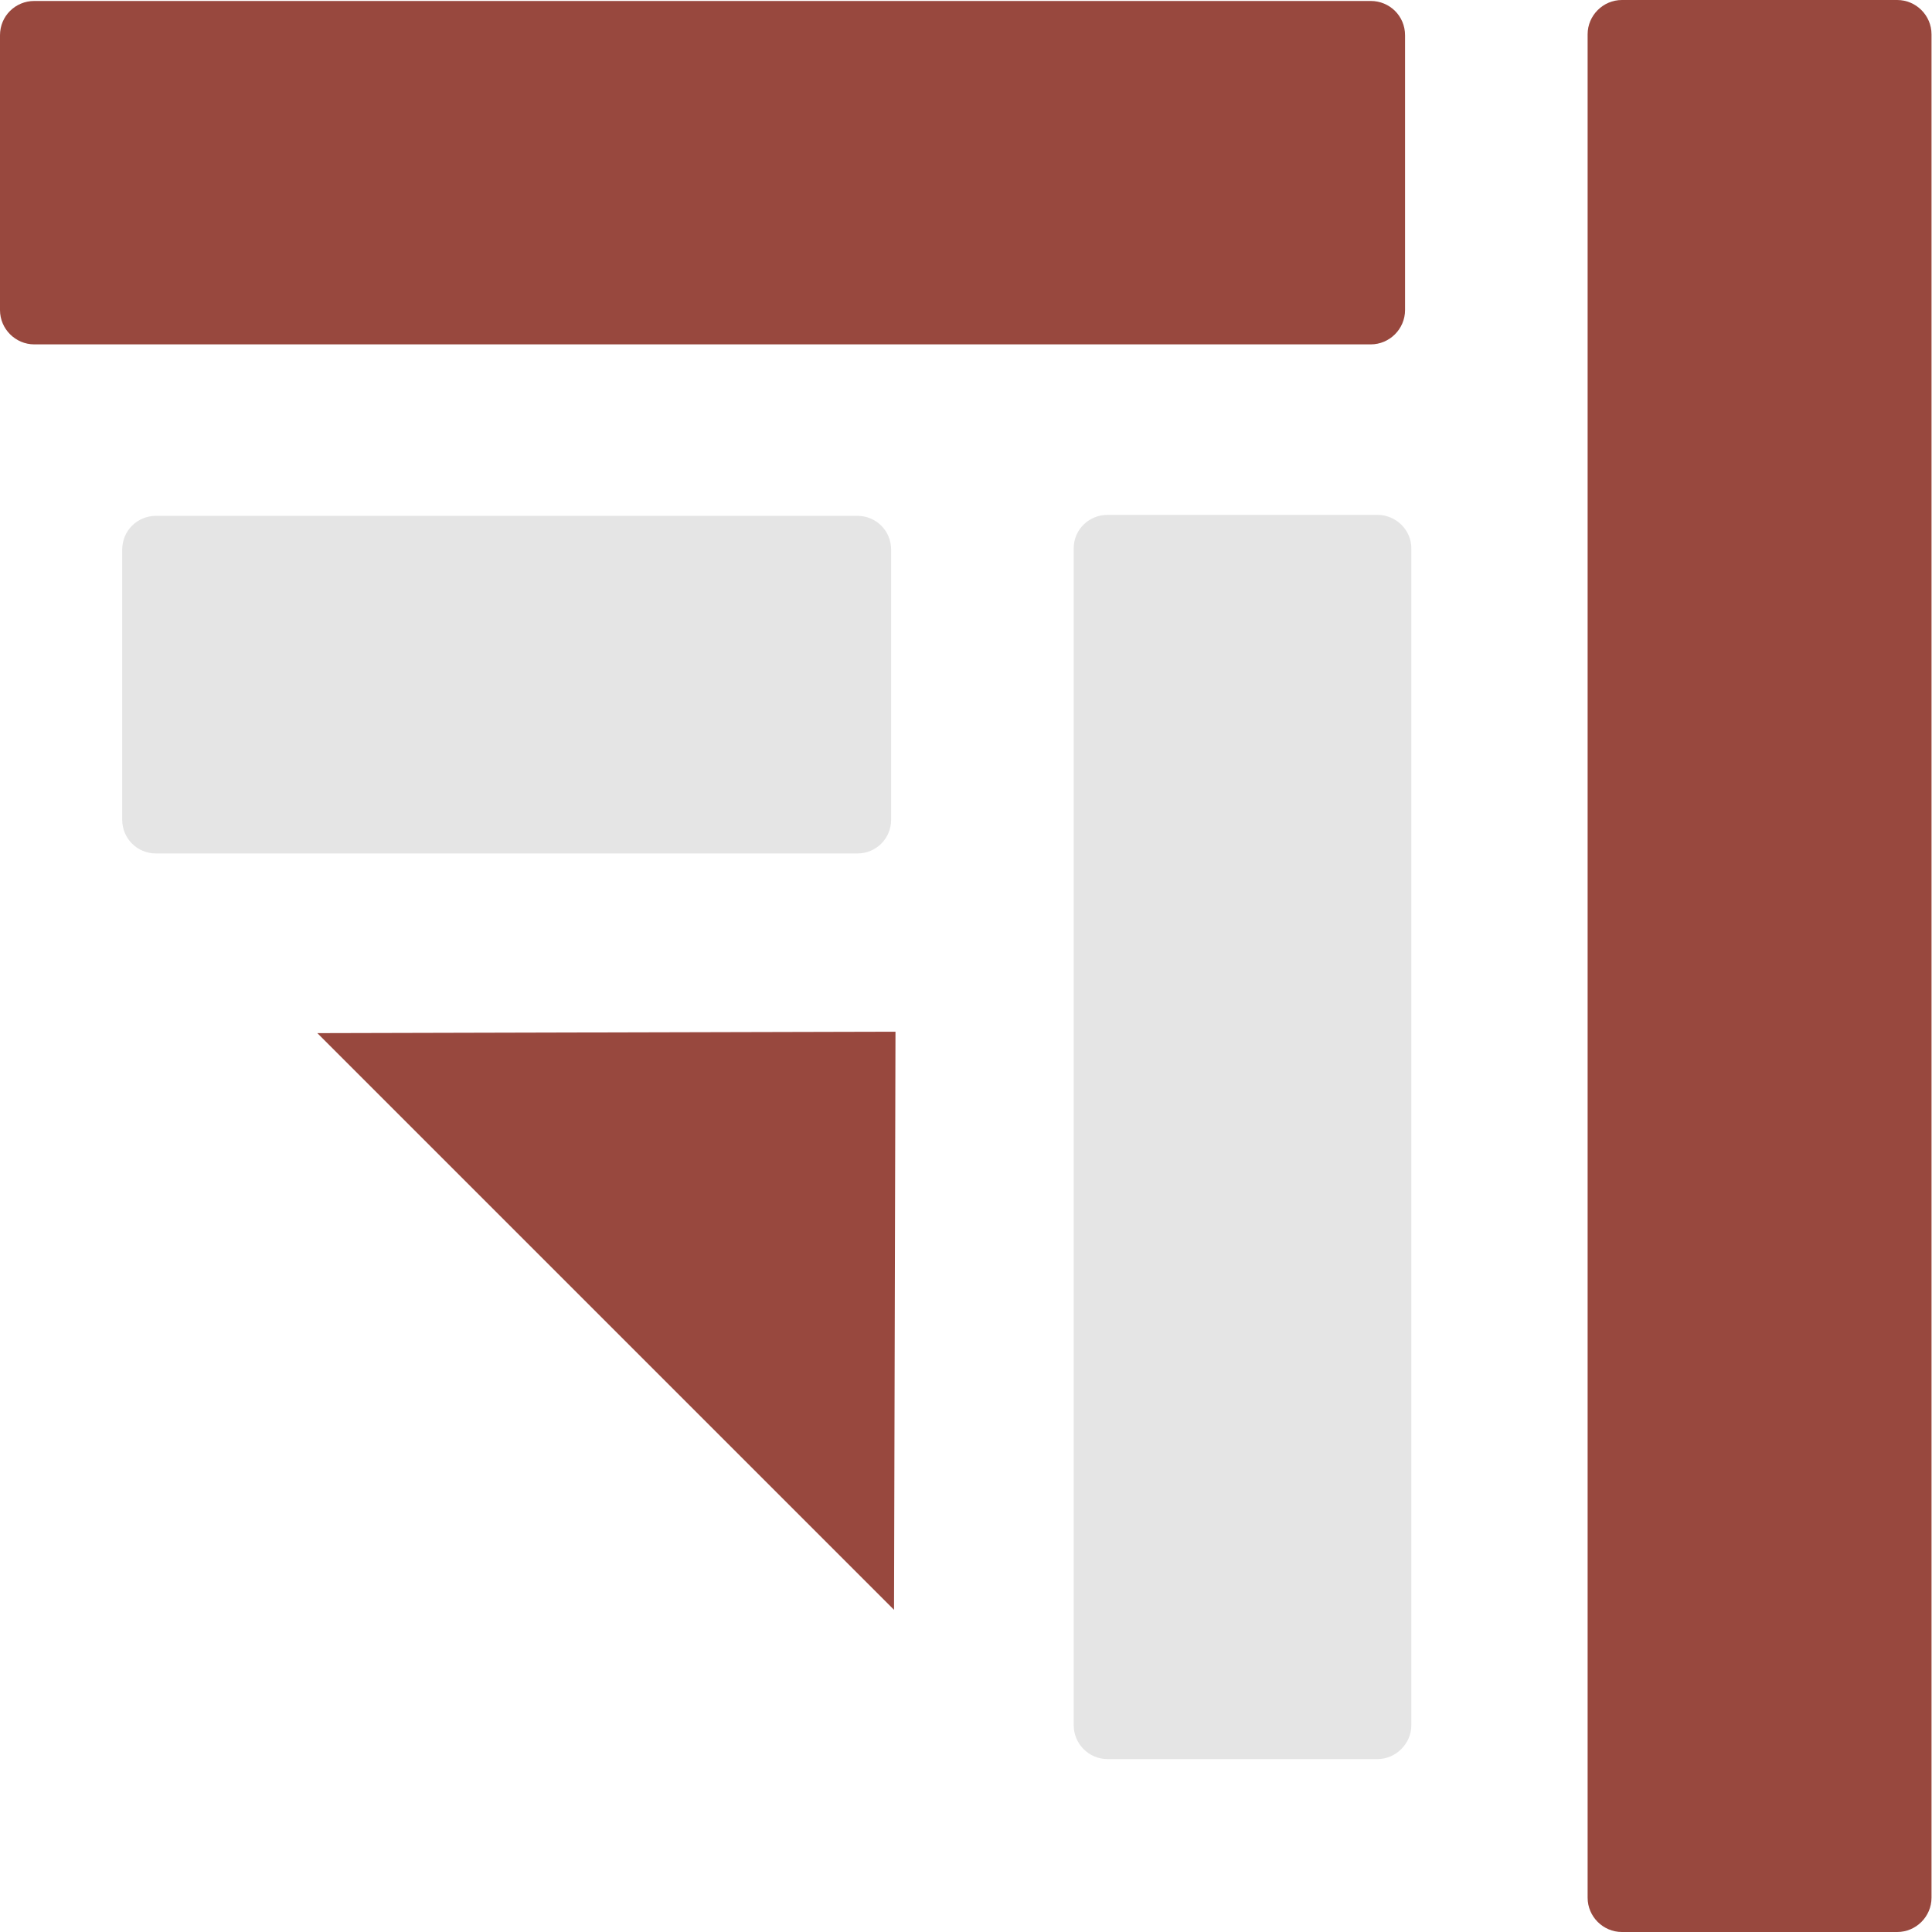 <?xml version="1.0" encoding="UTF-8"?> <svg xmlns="http://www.w3.org/2000/svg" width="4" height="4" viewBox="0 0 4 4" fill="none"> <g clip-path="url(#clip0_6_58)"> <path fill-rule="evenodd" clip-rule="evenodd" d="M1.854 2.136L1.851 3.333L0.657 2.139L1.854 2.136Z" fill="#98483E"></path> <path fill-rule="evenodd" clip-rule="evenodd" d="M3.287 3.929C3.287 3.968 3.319 4 3.358 4L3.928 4C3.967 4 3.999 3.968 3.999 3.929L3.999 0.071C3.999 0.032 3.967 -2.98023e-08 3.928 -2.98023e-08H3.358C3.319 -2.98023e-08 3.287 0.032 3.287 0.071L3.287 3.929Z" fill="#98483E"></path> <path fill-rule="evenodd" clip-rule="evenodd" d="M0.071 0.002C0.032 0.002 0 0.033 0 0.073L0 0.642C0 0.681 0.032 0.713 0.071 0.713L2.838 0.713C2.877 0.713 2.909 0.681 2.909 0.642L2.909 0.073C2.909 0.033 2.877 0.002 2.838 0.002L0.071 0.002Z" fill="#98483E"></path> <path fill-rule="evenodd" clip-rule="evenodd" d="M2.223 3.572C2.223 3.61 2.254 3.642 2.293 3.642L2.852 3.642C2.89 3.642 2.922 3.61 2.922 3.572L2.922 1.135C2.922 1.097 2.89 1.066 2.852 1.066L2.293 1.066C2.254 1.066 2.223 1.097 2.223 1.135L2.223 3.572Z" fill="#E5E5E5"></path> <path fill-rule="evenodd" clip-rule="evenodd" d="M0.323 1.068C0.284 1.068 0.253 1.099 0.253 1.138L0.253 1.697C0.253 1.736 0.284 1.767 0.323 1.767L1.775 1.767C1.814 1.767 1.845 1.736 1.845 1.697L1.845 1.138C1.845 1.099 1.814 1.068 1.775 1.068L0.323 1.068Z" fill="#E5E5E5"></path> </g> <defs> <clipPath id="clip0_6_58"> <rect width="4" height="4" fill="white"></rect> </clipPath> </defs> </svg> 